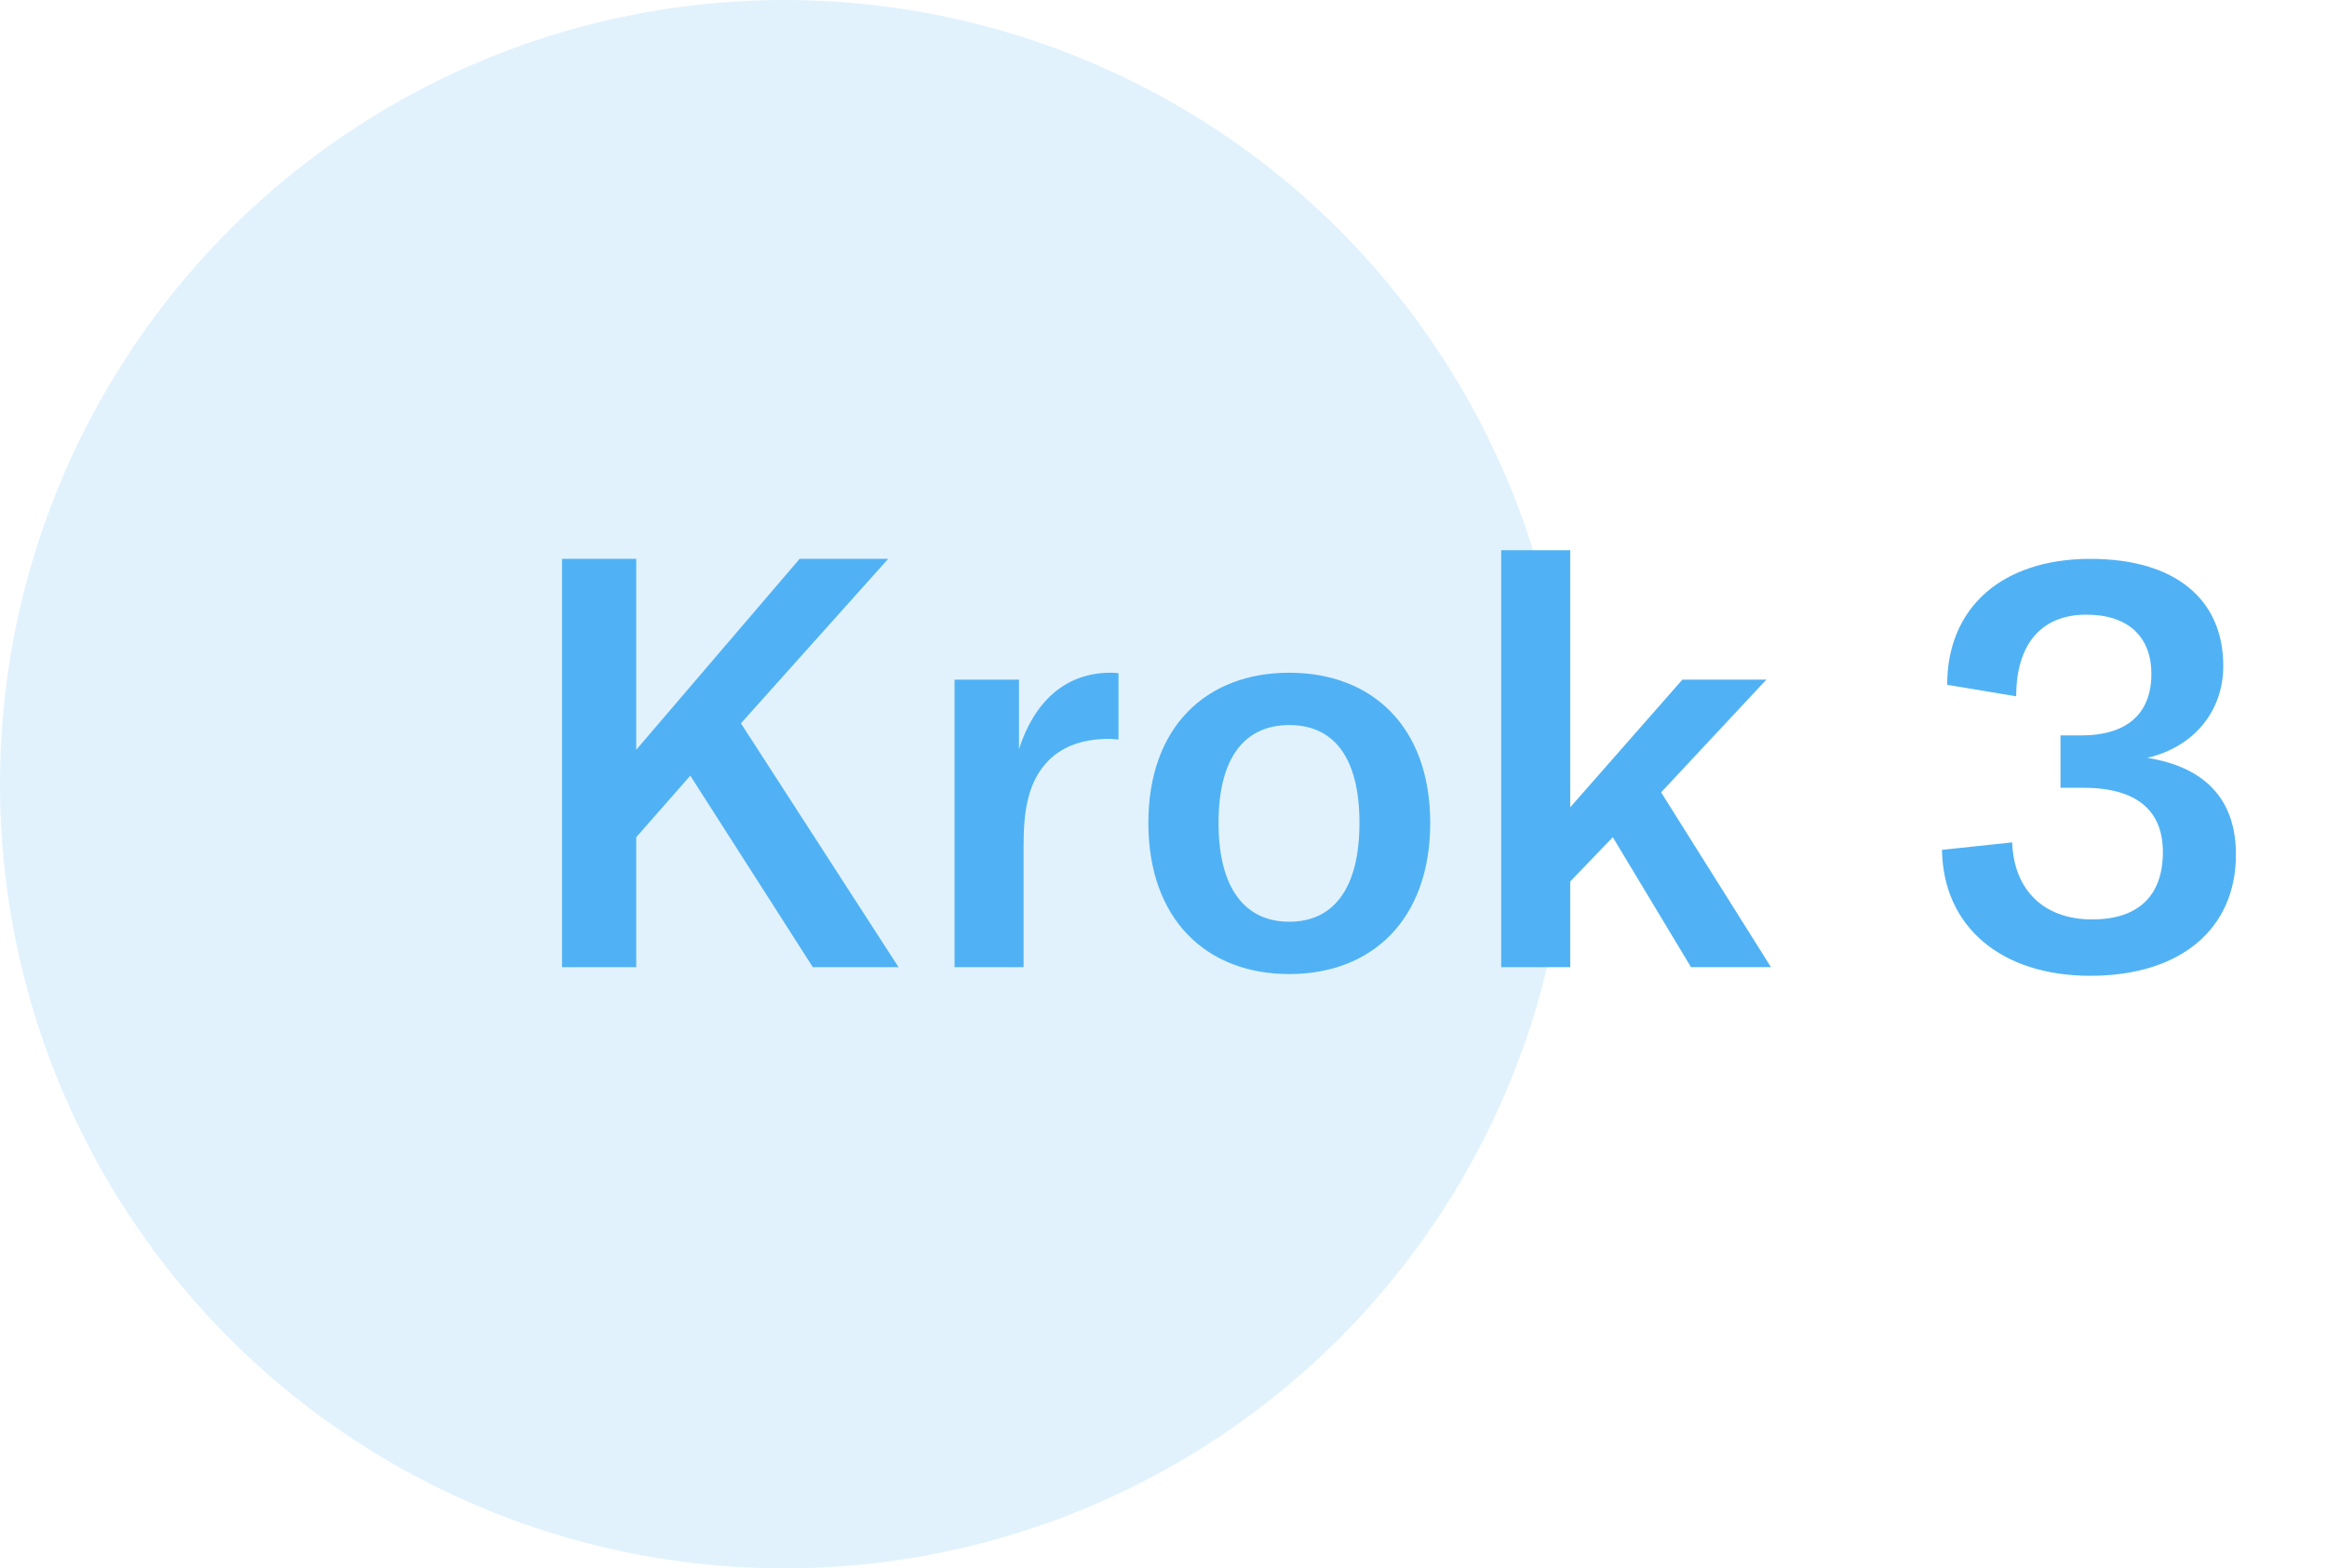 <svg xmlns="http://www.w3.org/2000/svg" width="89" height="60" viewBox="0 0 89 60" fill="none"><circle cx="30" cy="30" r="30" fill="#50B2F4" fill-opacity="0.17"></circle><path d="M31.088 37H34.366L28.338 27.672L33.97 21.38H30.582L24.334 28.684V21.38H21.496V37H24.334V32.028L26.402 29.674L31.088 37ZM38.973 28.662V26H36.509V37H39.149V32.38C39.149 31.17 39.259 29.916 40.139 29.058C40.645 28.574 41.371 28.266 42.427 28.266C42.559 28.266 42.669 28.288 42.779 28.288V25.758C42.669 25.736 42.581 25.736 42.471 25.736C40.689 25.736 39.523 26.924 38.973 28.662ZM49.311 37.264C52.479 37.264 54.701 35.174 54.701 31.478C54.701 27.804 52.479 25.736 49.311 25.736C46.143 25.736 43.921 27.804 43.921 31.478C43.921 35.174 46.143 37.264 49.311 37.264ZM49.311 35.262C47.617 35.262 46.605 33.986 46.605 31.478C46.605 28.97 47.617 27.738 49.311 27.738C51.005 27.738 51.995 28.97 51.995 31.478C51.995 33.986 51.005 35.262 49.311 35.262ZM64.676 37H67.734L63.532 30.312L67.558 26H64.346L60.056 30.884V21.05H57.416V37H60.056V33.722L61.684 32.028L64.676 37ZM79.951 37.33C83.361 37.33 85.517 35.57 85.517 32.688C85.517 30.576 84.329 29.344 82.129 28.992C83.911 28.574 85.033 27.21 85.033 25.472C85.033 22.92 83.185 21.38 79.951 21.38C76.585 21.38 74.473 23.228 74.473 26.198L77.113 26.638C77.113 24.636 78.081 23.514 79.797 23.514C81.381 23.514 82.283 24.35 82.283 25.78C82.283 27.254 81.403 28.134 79.599 28.134H78.807V30.136H79.665C81.711 30.136 82.723 30.994 82.723 32.6C82.723 34.272 81.777 35.174 80.017 35.174C78.191 35.174 77.025 34.074 76.959 32.226L74.275 32.512C74.319 35.46 76.541 37.33 79.951 37.33Z" fill="#50B2F4"></path></svg>